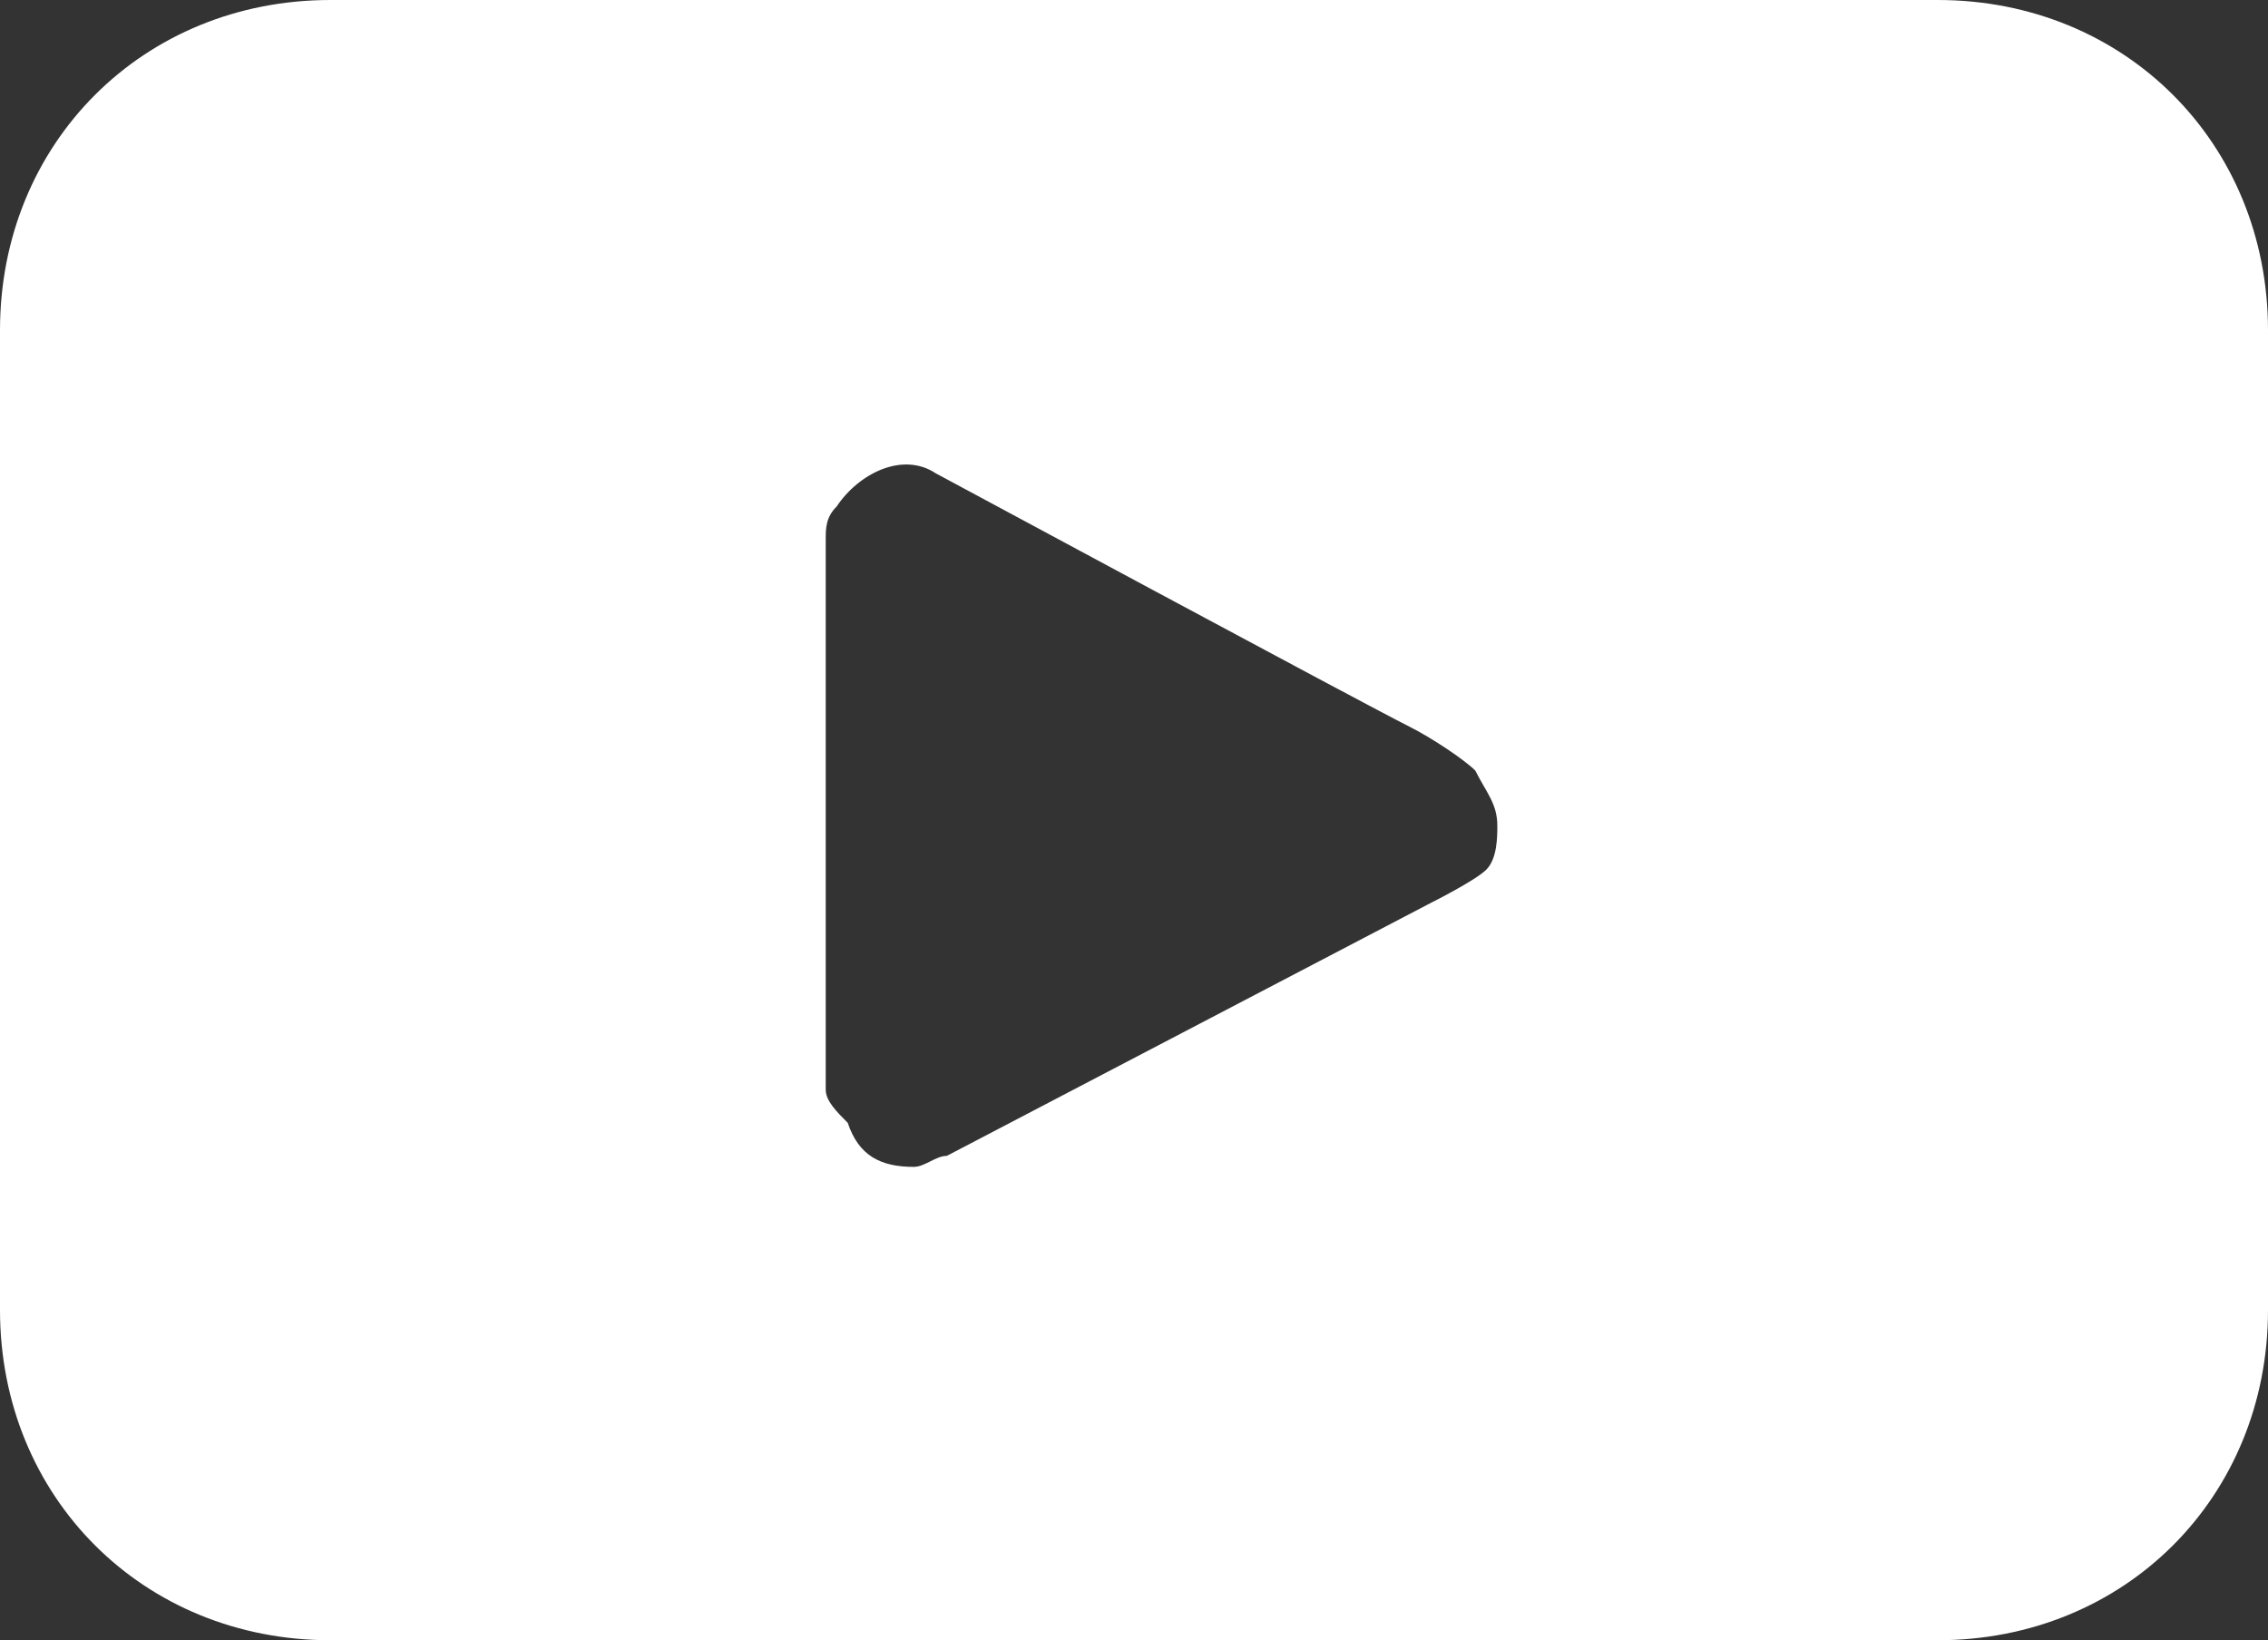 <?xml version="1.0" encoding="utf-8"?>
<!-- Generator: Adobe Illustrator 23.0.6, SVG Export Plug-In . SVG Version: 6.00 Build 0)  -->
<svg version="1.1" id="Layer_1" xmlns="http://www.w3.org/2000/svg" xmlns:xlink="http://www.w3.org/1999/xlink" x="0px" y="0px"
	 viewBox="0 0 20.6 14.9" style="enable-background:new 0 0 20.6 14.9;" xml:space="preserve">
<rect x="0" y="0" width="20.6" height="14.9" fill="#333333" stroke="none"/>
<style type="text/css">
	.st0{fill:#FFFFFF;}
</style>
<g>
	<path class="st0" d="M17.6,0H3C1.3,0,0,1.3,0,3v8.9c0,1.7,1.3,3,3,3h14.6c1.7,0,3-1.3,3-3V3C20.6,1.3,19.3,0,17.6,0z M13.6,7.5
		c0,0.1,0,0.3-0.1,0.4c-0.1,0.1-0.5,0.3-0.5,0.3l-4.4,2.3c-0.1,0-0.2,0.1-0.3,0.1c-0.3,0-0.5-0.1-0.6-0.4C7.6,10.1,7.5,10,7.5,9.9
		l0-0.3l0-2.6l0-1.8l0-0.3c0-0.1,0-0.2,0.1-0.3c0.2-0.3,0.6-0.5,0.9-0.3c0,0,3.9,2.1,4.3,2.3C13,6.7,13.3,6.9,13.4,7
		C13.5,7.2,13.6,7.3,13.6,7.5L13.6,7.5z"/>
</g>
</svg>
